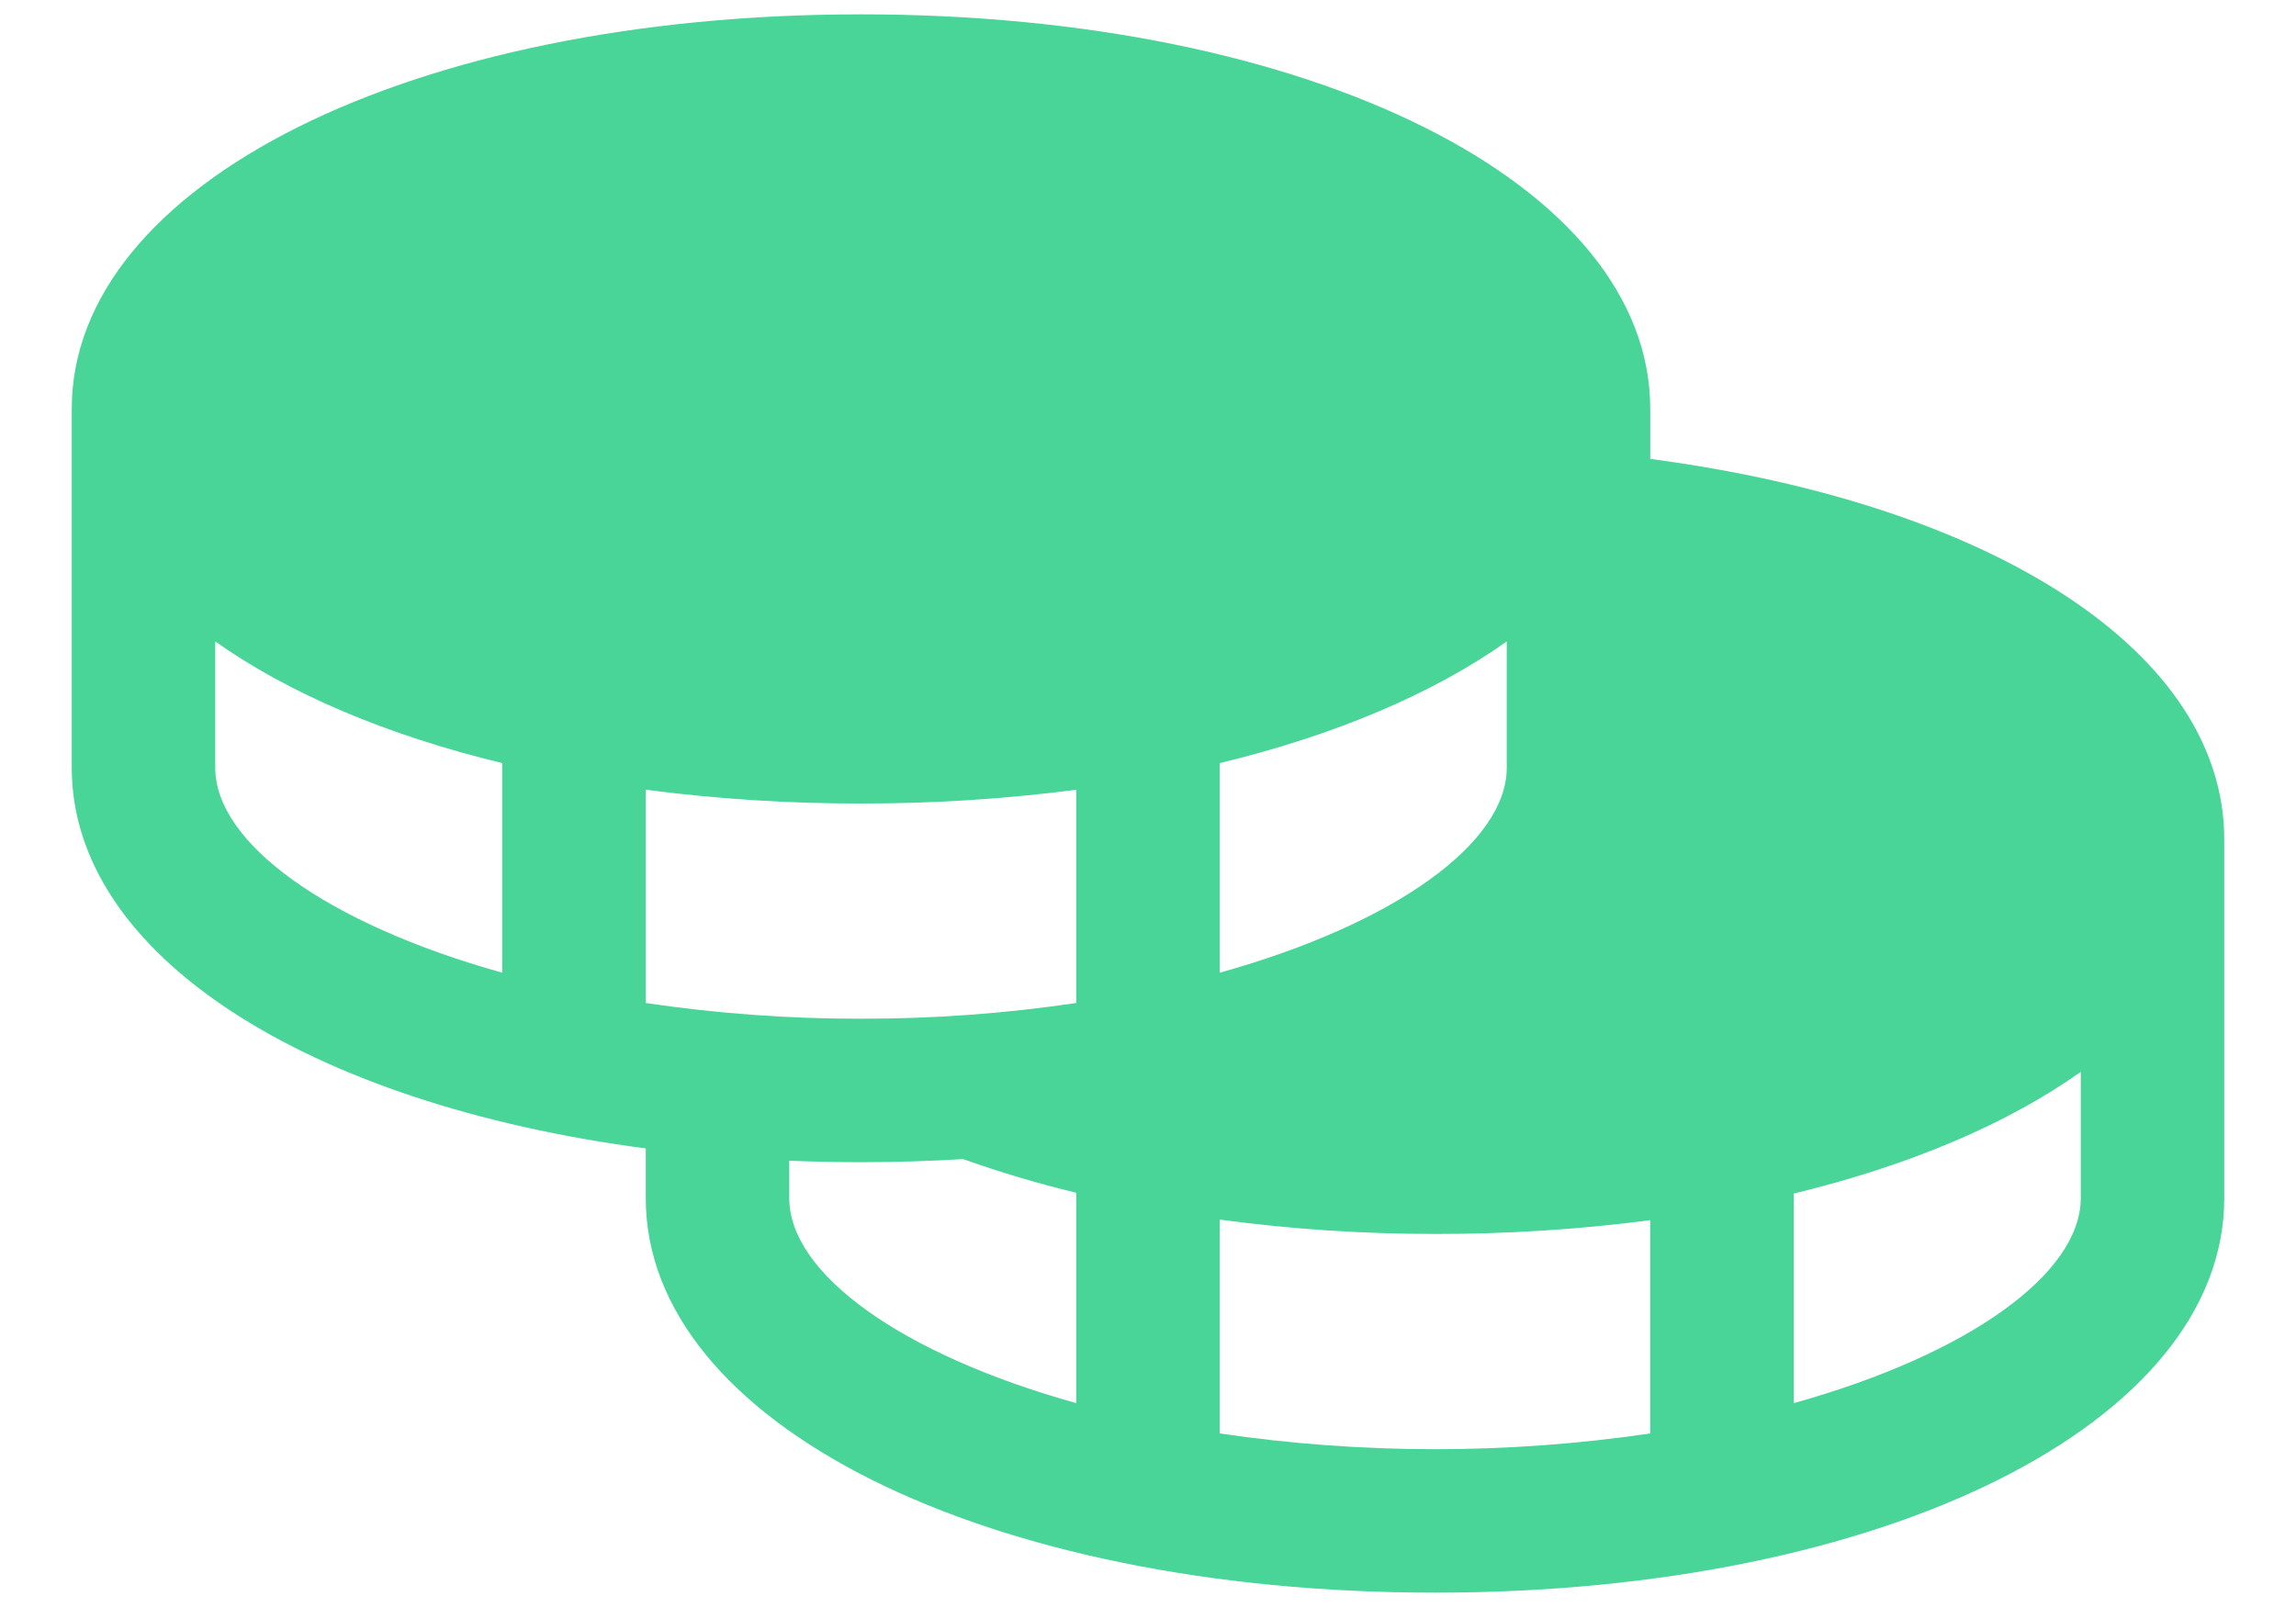 <svg width="20" height="14" viewBox="0 0 20 14" fill="none" xmlns="http://www.w3.org/2000/svg">
<path d="M14.375 3.998V3.562C14.375 1.603 11.419 0.125 7.5 0.125C3.58 0.125 0.625 1.603 0.625 3.562V6.688C0.625 8.32 2.676 9.616 5.625 10.005V10.438C5.625 12.397 8.58 13.875 12.5 13.875C16.419 13.875 19.375 12.397 19.375 10.438V7.312C19.375 5.695 17.389 4.397 14.375 3.998ZM4.375 8.474C2.845 8.047 1.875 7.343 1.875 6.688V5.588C2.513 6.04 3.366 6.404 4.375 6.648V8.474ZM10.625 6.648C11.634 6.404 12.488 6.04 13.125 5.588V6.688C13.125 7.343 12.155 8.047 10.625 8.474V6.648ZM9.375 12.224C7.845 11.797 6.875 11.093 6.875 10.438V10.112C7.08 10.12 7.288 10.125 7.5 10.125C7.803 10.125 8.099 10.115 8.39 10.098C8.713 10.213 9.042 10.311 9.375 10.391V12.224ZM9.375 8.738C8.754 8.83 8.128 8.876 7.5 8.875C6.872 8.876 6.246 8.83 5.625 8.738V6.88C6.247 6.961 6.873 7.001 7.5 7C8.127 7.001 8.753 6.961 9.375 6.88V8.738ZM14.375 12.488C13.132 12.671 11.868 12.671 10.625 12.488V10.625C11.246 10.709 11.873 10.75 12.5 10.75C13.127 10.751 13.753 10.711 14.375 10.63V12.488ZM18.125 10.438C18.125 11.093 17.155 11.797 15.625 12.224V10.398C16.634 10.154 17.488 9.79 18.125 9.338V10.438Z" fill="#48D597"/>
</svg>
